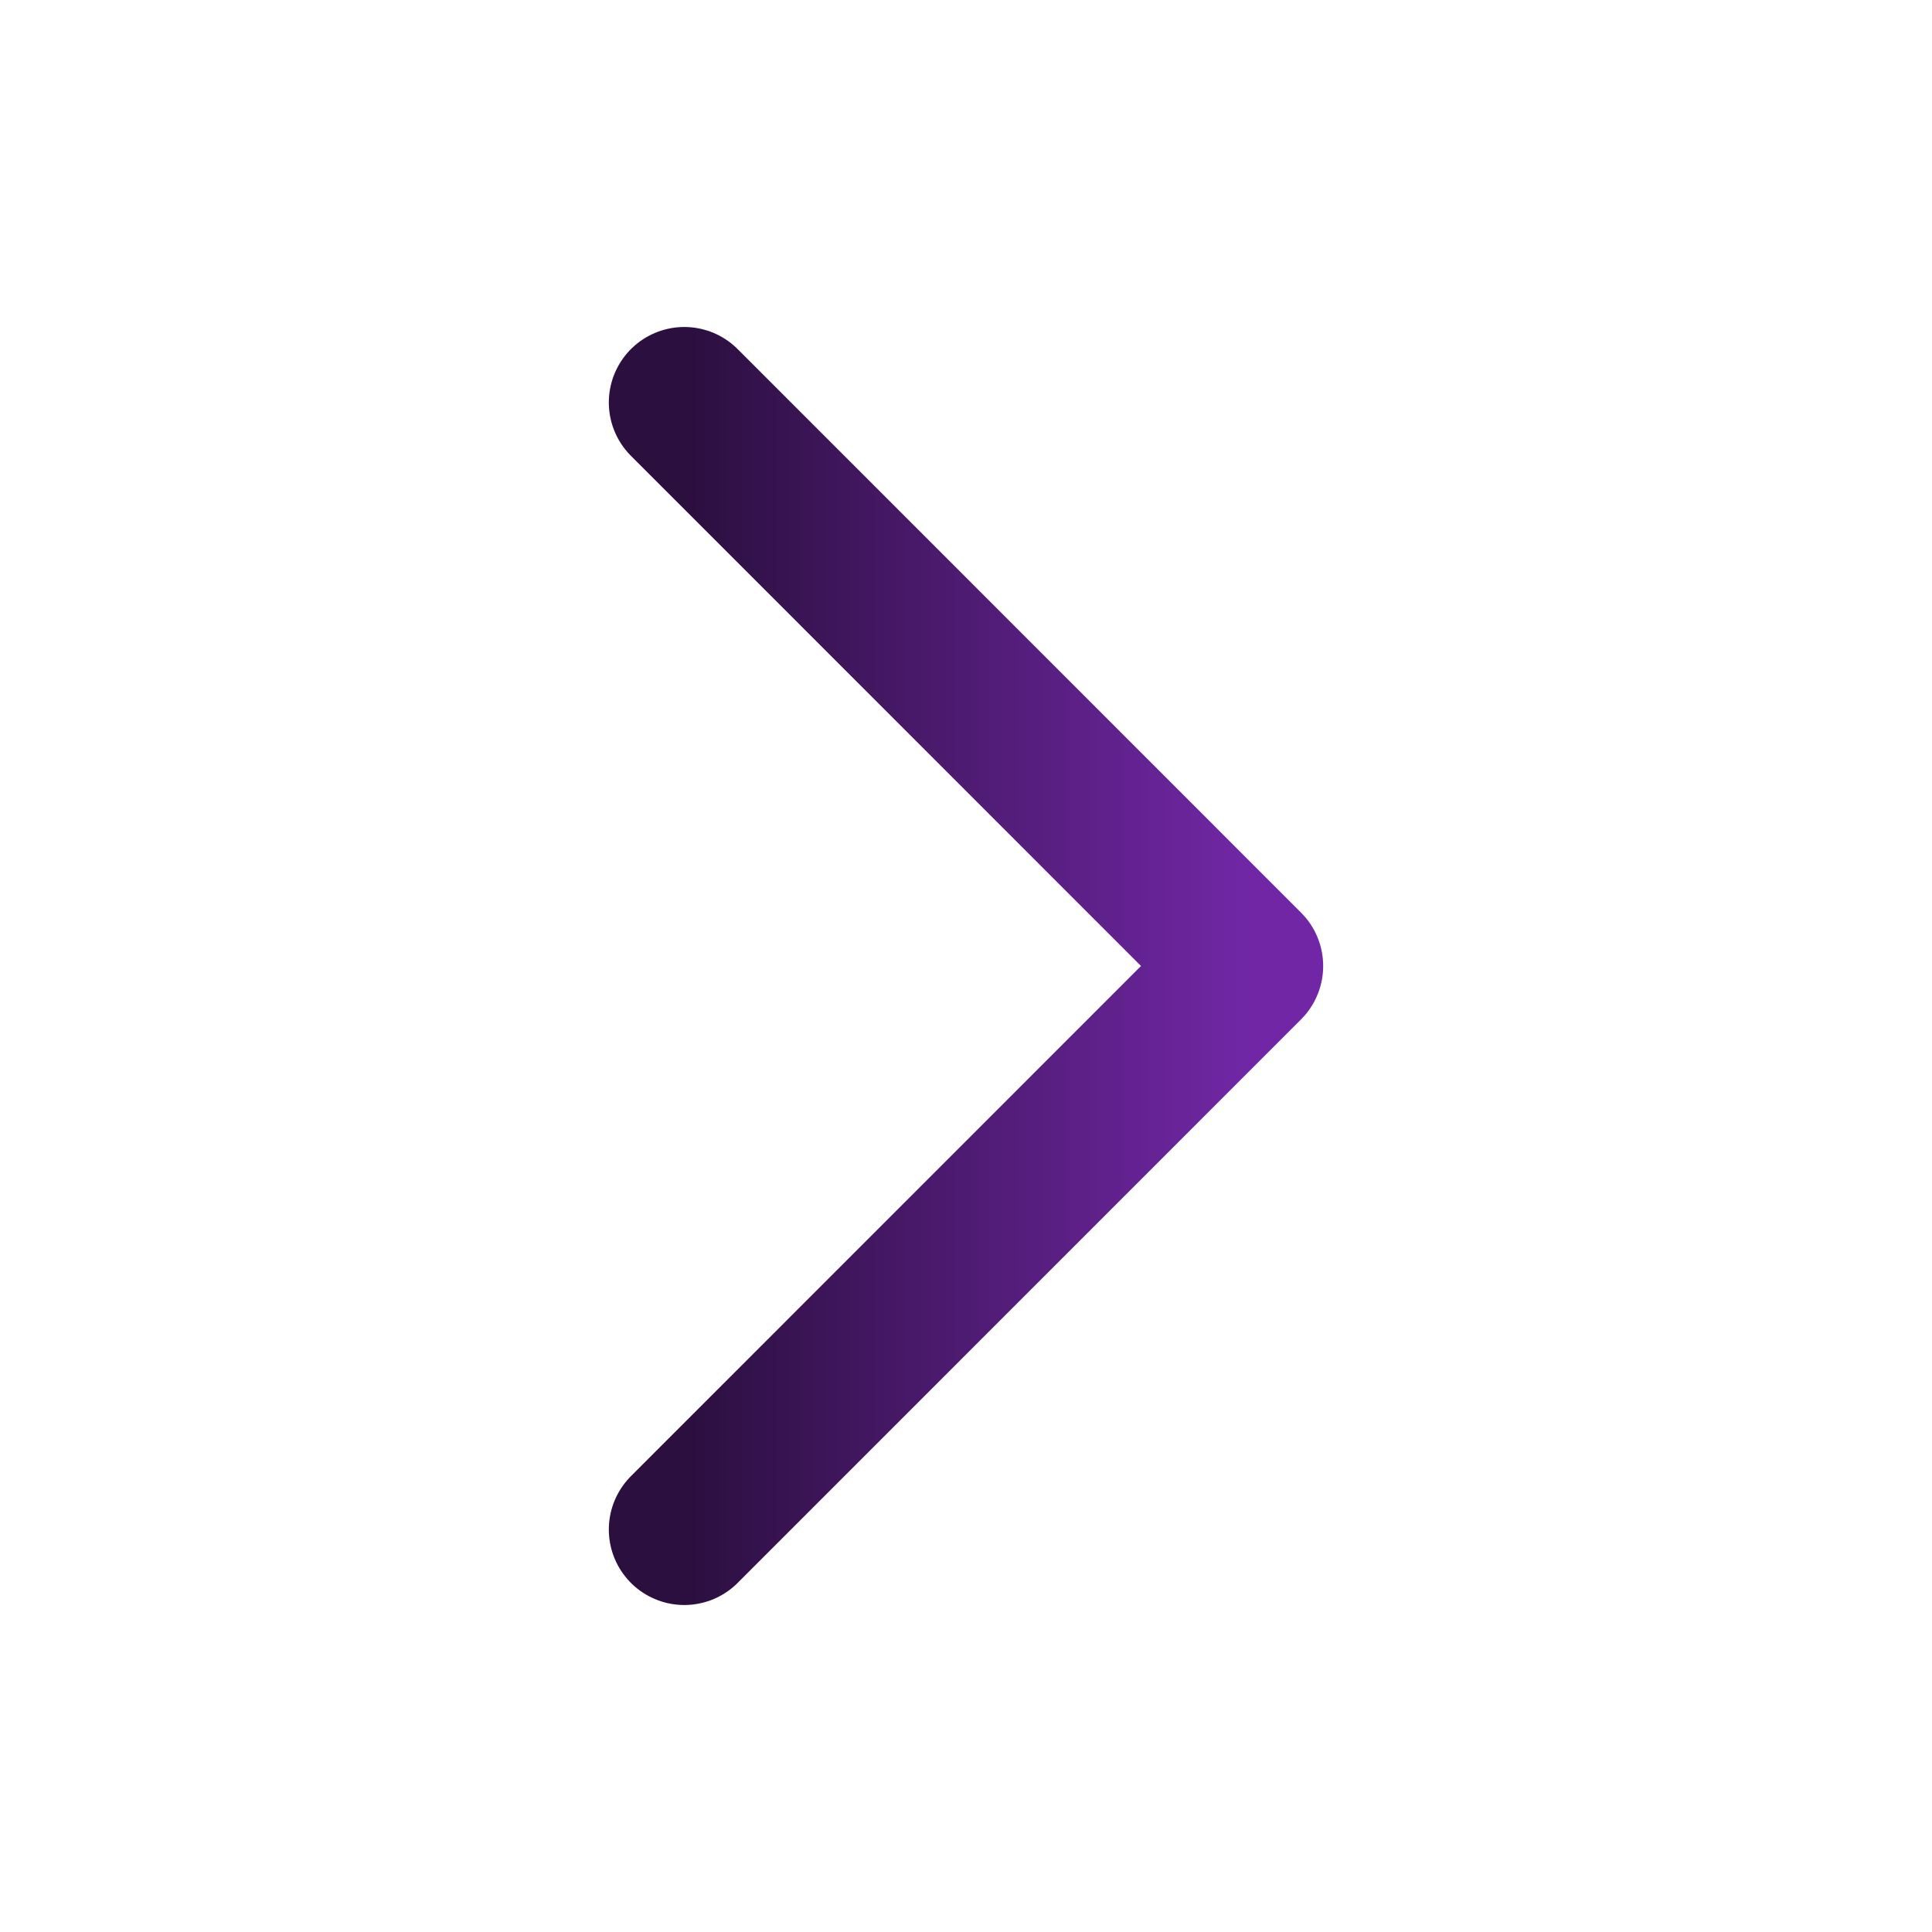 <svg width="16" height="16" viewBox="0 0 16 16" fill="none" xmlns="http://www.w3.org/2000/svg">
<path d="M5.667 3.333L10.333 8L5.667 12.667" stroke="url(#paint0_linear_3830_53139)" stroke-width="1.25" stroke-linecap="round" stroke-linejoin="round"/>
<defs>
<linearGradient id="paint0_linear_3830_53139" x1="5.667" y1="8" x2="10.333" y2="8" gradientUnits="userSpaceOnUse">
<stop stop-color="#2B0F3F"/>
<stop offset="1" stop-color="#7127A5"/>
</linearGradient>
</defs>
</svg>

